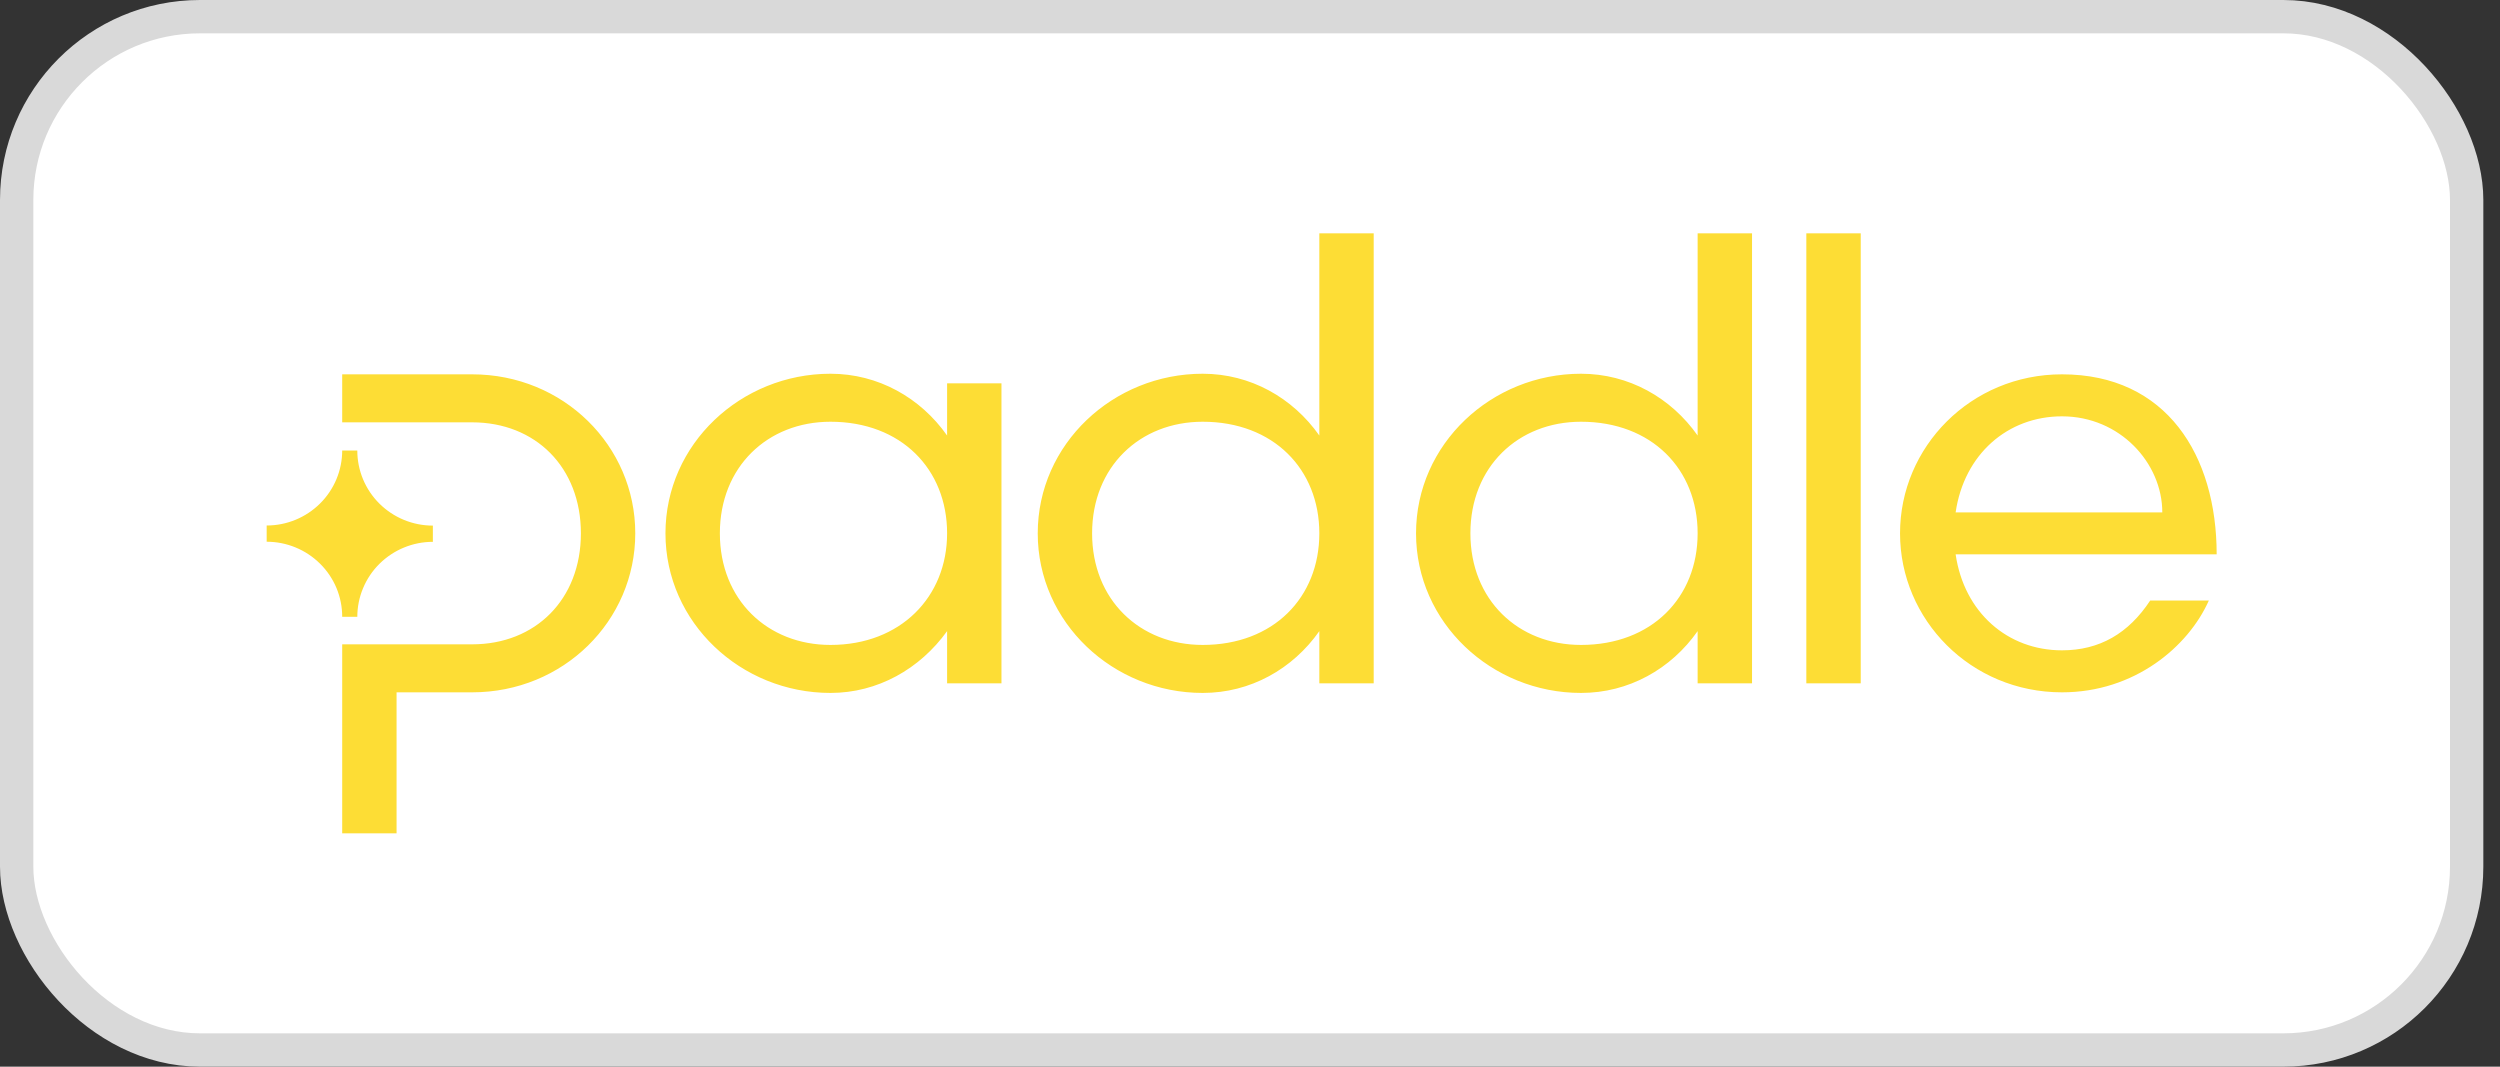<svg width="75" height="32" viewBox="0 0 75 32" fill="none" xmlns="http://www.w3.org/2000/svg">
<rect x="0" y="0" width="75" height="32" fill="#333333" stroke="none"/>
<rect x="0.5" y="0.5" width="73.5" height="31" rx="5.5" fill="white"/>
<path d="M8 16.252V15.765C8.6 15.765 9.176 15.528 9.602 15.105C9.812 14.897 9.979 14.649 10.093 14.376C10.207 14.103 10.266 13.81 10.266 13.515H10.719C10.719 13.811 10.777 14.104 10.891 14.378C11.005 14.651 11.172 14.899 11.382 15.108C11.808 15.531 12.385 15.769 12.986 15.768V16.255C12.386 16.255 11.81 16.492 11.384 16.914C11.173 17.123 11.007 17.37 10.893 17.643C10.778 17.916 10.72 18.209 10.719 18.505H10.266C10.267 18.209 10.208 17.916 10.095 17.642C9.981 17.369 9.814 17.121 9.603 16.912C9.177 16.489 8.601 16.252 8 16.252ZM10.266 12.67H14.163C16.067 12.67 17.427 14.02 17.427 16C17.427 17.98 16.067 19.33 14.164 19.33H10.266V25H11.897V20.77H14.163C16.901 20.77 19.058 18.628 19.058 16C19.058 13.373 16.901 11.23 14.163 11.23H10.266V12.67ZM24.914 11.212C26.346 11.212 27.615 11.932 28.413 13.066V11.5H30.044V20.5H28.413V18.934C27.595 20.07 26.328 20.788 24.914 20.788C22.23 20.788 19.964 18.682 19.964 16C19.964 13.319 22.231 11.212 24.914 11.212ZM24.914 19.348C27.017 19.348 28.413 17.908 28.413 16C28.413 14.074 27.035 12.652 24.914 12.652C23.029 12.652 21.596 14.002 21.596 16C21.596 17.998 23.029 19.348 24.914 19.348ZM36.081 11.212C37.513 11.212 38.782 11.932 39.58 13.066V7H41.211V20.5H39.58V18.934C38.782 20.07 37.513 20.788 36.081 20.788C33.398 20.788 31.132 18.682 31.132 16C31.132 13.319 33.398 11.212 36.081 11.212ZM36.081 19.348C38.202 19.348 39.58 17.926 39.58 16C39.58 14.075 38.202 12.652 36.081 12.652C34.195 12.652 32.763 14.002 32.763 16C32.763 17.998 34.196 19.348 36.081 19.348ZM47.43 11.212C48.862 11.212 50.131 11.932 50.929 13.066V7H52.561V20.5H50.929V18.934C50.131 20.07 48.862 20.788 47.43 20.788C44.747 20.788 42.481 18.682 42.481 16C42.481 13.319 44.747 11.212 47.43 11.212ZM47.43 19.348C49.551 19.348 50.929 17.926 50.929 16C50.929 14.075 49.551 12.652 47.43 12.652C45.544 12.652 44.112 14.002 44.112 16C44.112 17.998 45.544 19.348 47.43 19.348ZM54.19 20.5V7H55.822V20.5H54.19ZM61.86 11.23C64.996 11.23 66.5 13.66 66.5 16.63H58.669C58.923 18.376 60.229 19.51 61.86 19.51C62.984 19.51 63.854 19.006 64.506 18.016H66.265C65.648 19.402 64.036 20.77 61.86 20.77C59.123 20.77 57.001 18.592 57.001 16C57.001 13.409 59.123 11.23 61.86 11.23V11.23ZM64.869 15.371C64.869 13.894 63.6 12.49 61.86 12.49C60.229 12.49 58.923 13.627 58.669 15.371H64.869Z" fill="#FDDD35"/>
<rect x="0.5" y="0.5" width="73.5" height="31" rx="5.5" stroke="#D9D9D9"/>
</svg>
